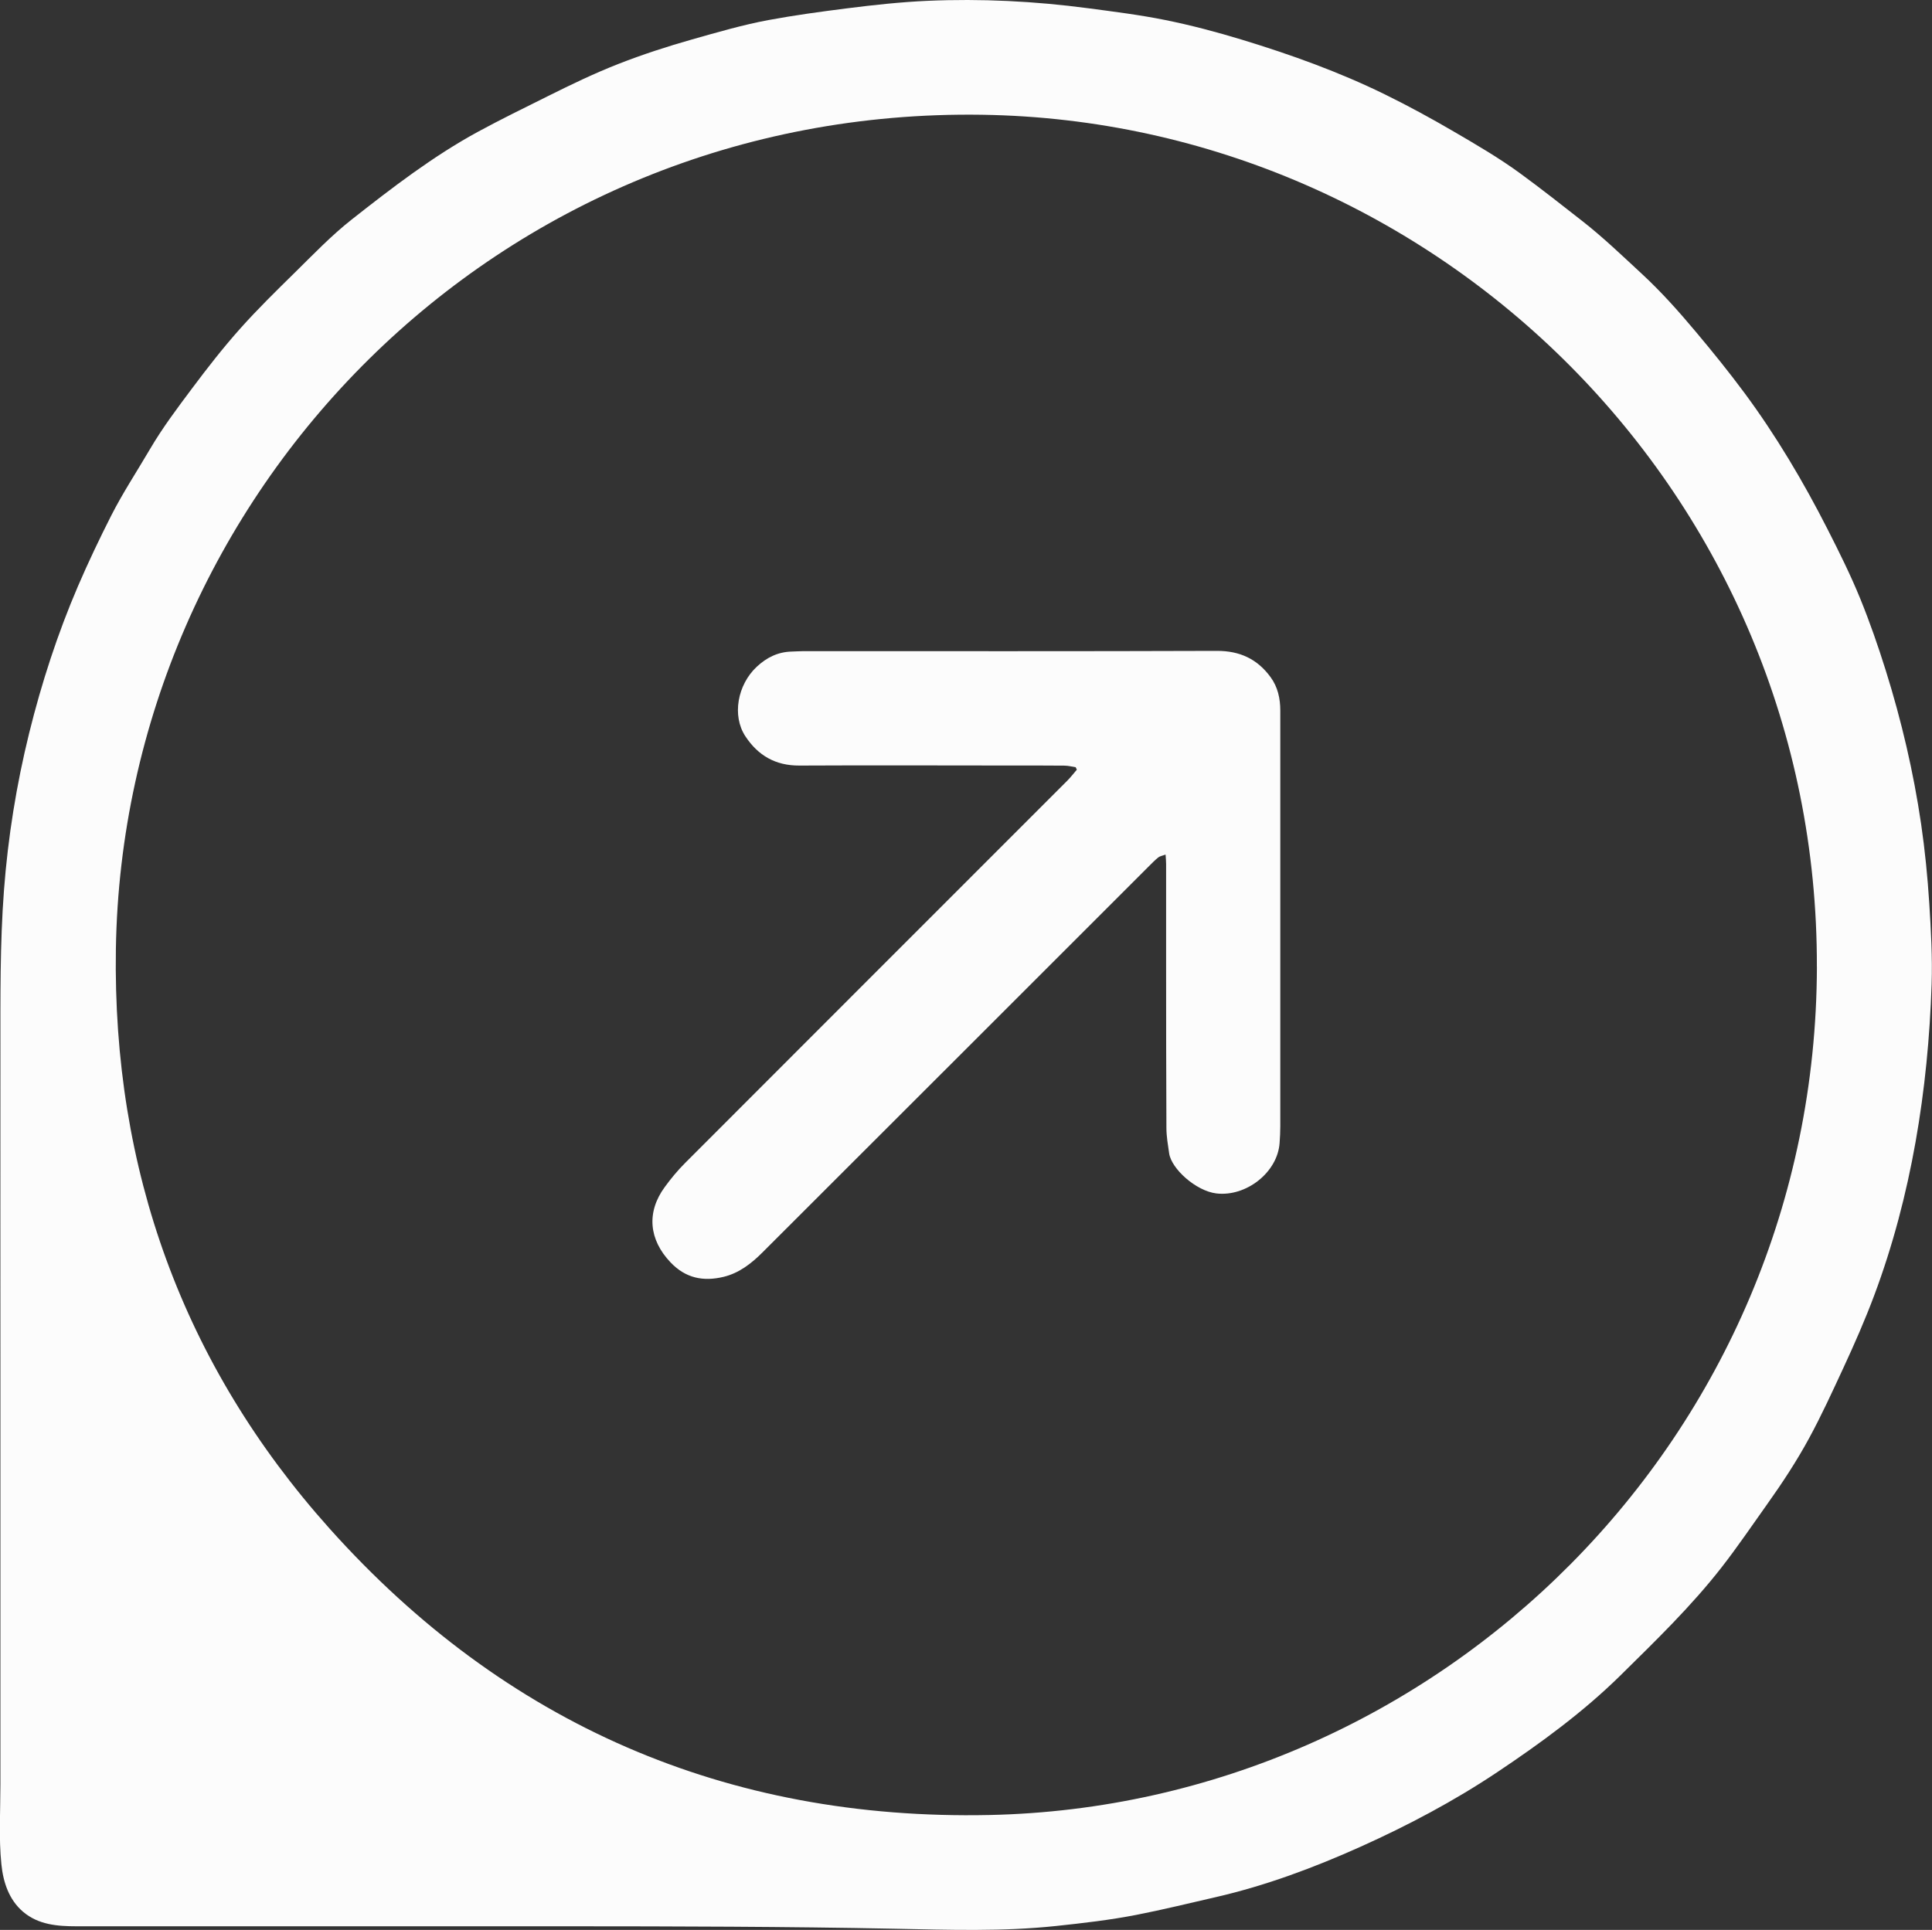 <?xml version="1.0" encoding="UTF-8"?><svg id="Layer_1" xmlns="http://www.w3.org/2000/svg" viewBox="0 0 510.99 510.55"><rect x="0" y="0" width="510.99" height="510.55" fill="#333333" stroke="none"/><path d="m.11,365.04c0-28.87-.03-57.74,0-86.61.01-14.31-.14-28.63.94-42.91,1.06-14.03,3.3-27.94,6.67-41.6,3.28-13.26,7.51-26.29,12.9-38.84,2.72-6.32,5.68-12.53,8.79-18.67,3.07-6.04,6.79-11.67,10.21-17.51,3.33-5.7,7.3-10.96,11.25-16.24,4.04-5.4,8.17-10.7,12.66-15.73,4.58-5.14,9.5-9.95,14.4-14.77,4.89-4.81,9.71-9.85,15.11-14.1,10.59-8.34,21.56-16.78,33.43-23.23,6.04-3.28,12.25-6.31,18.41-9.38,6.13-3.06,12.31-6.04,18.69-8.54,6.39-2.5,12.92-4.62,19.52-6.49,6.65-1.88,13.35-3.84,20.15-5.11,6.88-1.28,13.84-2.22,20.77-3.1,7.08-.9,14.17-1.67,21.3-1.99,14.16-.62,28.36.09,42.4,1.95,6.85.91,13.71,1.76,20.49,3.13,6.84,1.38,13.59,3.17,20.26,5.2,12.95,3.94,25.68,8.52,37.84,14.48,6.19,3.04,12.25,6.34,18.2,9.82,6,3.5,12.08,7.04,17.68,11.15,5.57,4.08,11.02,8.37,16.45,12.63,5.47,4.29,10.48,9.12,15.58,13.83,5.11,4.72,9.83,10.01,14.29,15.34,4.42,5.26,8.77,10.64,12.86,16.16,8.38,11.32,15.6,23.5,21.98,36.04,3.09,6.07,6.12,12.16,8.69,18.47,2.52,6.2,4.72,12.53,6.72,18.92,4.16,13.29,7.34,26.86,9.36,40.64,1.02,6.97,1.71,13.99,2.16,21.02.45,7.09.85,14.24.62,21.34-.91,27.88-5.37,56.12-15.17,82.32-2.44,6.52-5.24,12.9-8.17,19.22-2.9,6.25-5.78,12.55-9.07,18.61-3.29,6.06-7.07,11.81-11.07,17.43-3.97,5.57-7.82,11.27-12.02,16.66-8.02,10.31-17.49,19.47-26.77,28.62-9.86,9.72-21.16,17.97-32.65,25.65-11.41,7.62-23.6,14.08-36.11,19.7-12.35,5.55-25.11,10.31-38.32,13.34-6.99,1.6-13.95,3.32-20.99,4.69-7.02,1.37-14.12,2.18-21.23,2.94-14.17,1.51-28.37,1.01-42.58.73-28.92-.58-57.82-.64-86.75-.65-28.93,0-57.86,0-86.79,0-14.32,0-28.64-.02-42.97,0-5.08,0-10.1-.41-14.14-3.85-3.72-3.18-5.24-7.81-5.72-12.54-.72-7-.26-14.22-.26-21.25,0-7.25,0-14.51,0-21.76,0-14.42,0-28.83,0-43.25,0-13.97,0-27.94,0-41.9h-.02Zm480.43-109.24c.35-124.93-100.51-223.64-220.81-225.44-128.67-1.92-227.21,100.6-229.08,220.72-.9,58.22,17.7,109.95,56.55,153.34,46.31,51.73,105.05,77.2,174.47,75.74,118.56-2.49,218.56-99.81,218.88-224.37Z" style="fill:#fcfcfc;"/><path d="m284.5,202.97c-.98-.15-1.95-.41-2.93-.42-4.16-.05-8.33-.02-12.49-.03-19.22,0-38.44-.09-57.66.01-6.31.03-10.93-2.66-14.28-7.75-3.57-5.42-2.11-13.61,3.02-18.4,2.64-2.46,5.61-3.92,9.24-4.01,1.04-.02,2.08-.11,3.12-.11,36.44,0,72.88.06,109.33-.07,6.07-.02,10.71,2.16,14.21,6.96,1.91,2.62,2.56,5.66,2.56,8.84.01,16.33,0,32.67,0,49,0,20.34,0,40.68,0,61.02,0,1.44-.08,2.88-.18,4.32-.51,7.8-8.83,14.33-16.73,13.39-5.37-.64-11.89-6.49-12.49-10.62-.32-2.21-.71-4.44-.72-6.66-.08-14.57-.07-29.15-.08-43.72,0-8.73,0-17.45,0-26.18,0-.69-.07-1.38-.14-2.46-.85.31-1.49.4-1.92.74-.87.69-1.65,1.51-2.45,2.3-34.1,34.09-68.18,68.19-102.3,102.26-2.9,2.89-6.14,5.42-10.24,6.41-5.34,1.28-10.03.38-14.03-3.84-5.69-5.98-6.43-13.21-1.53-19.91,1.64-2.25,3.43-4.42,5.4-6.38,33.66-33.72,67.37-67.41,101.05-101.11.91-.91,1.7-1.95,2.55-2.93-.1-.22-.21-.43-.31-.65Z" style="fill:#fcfcfc;"/></svg>